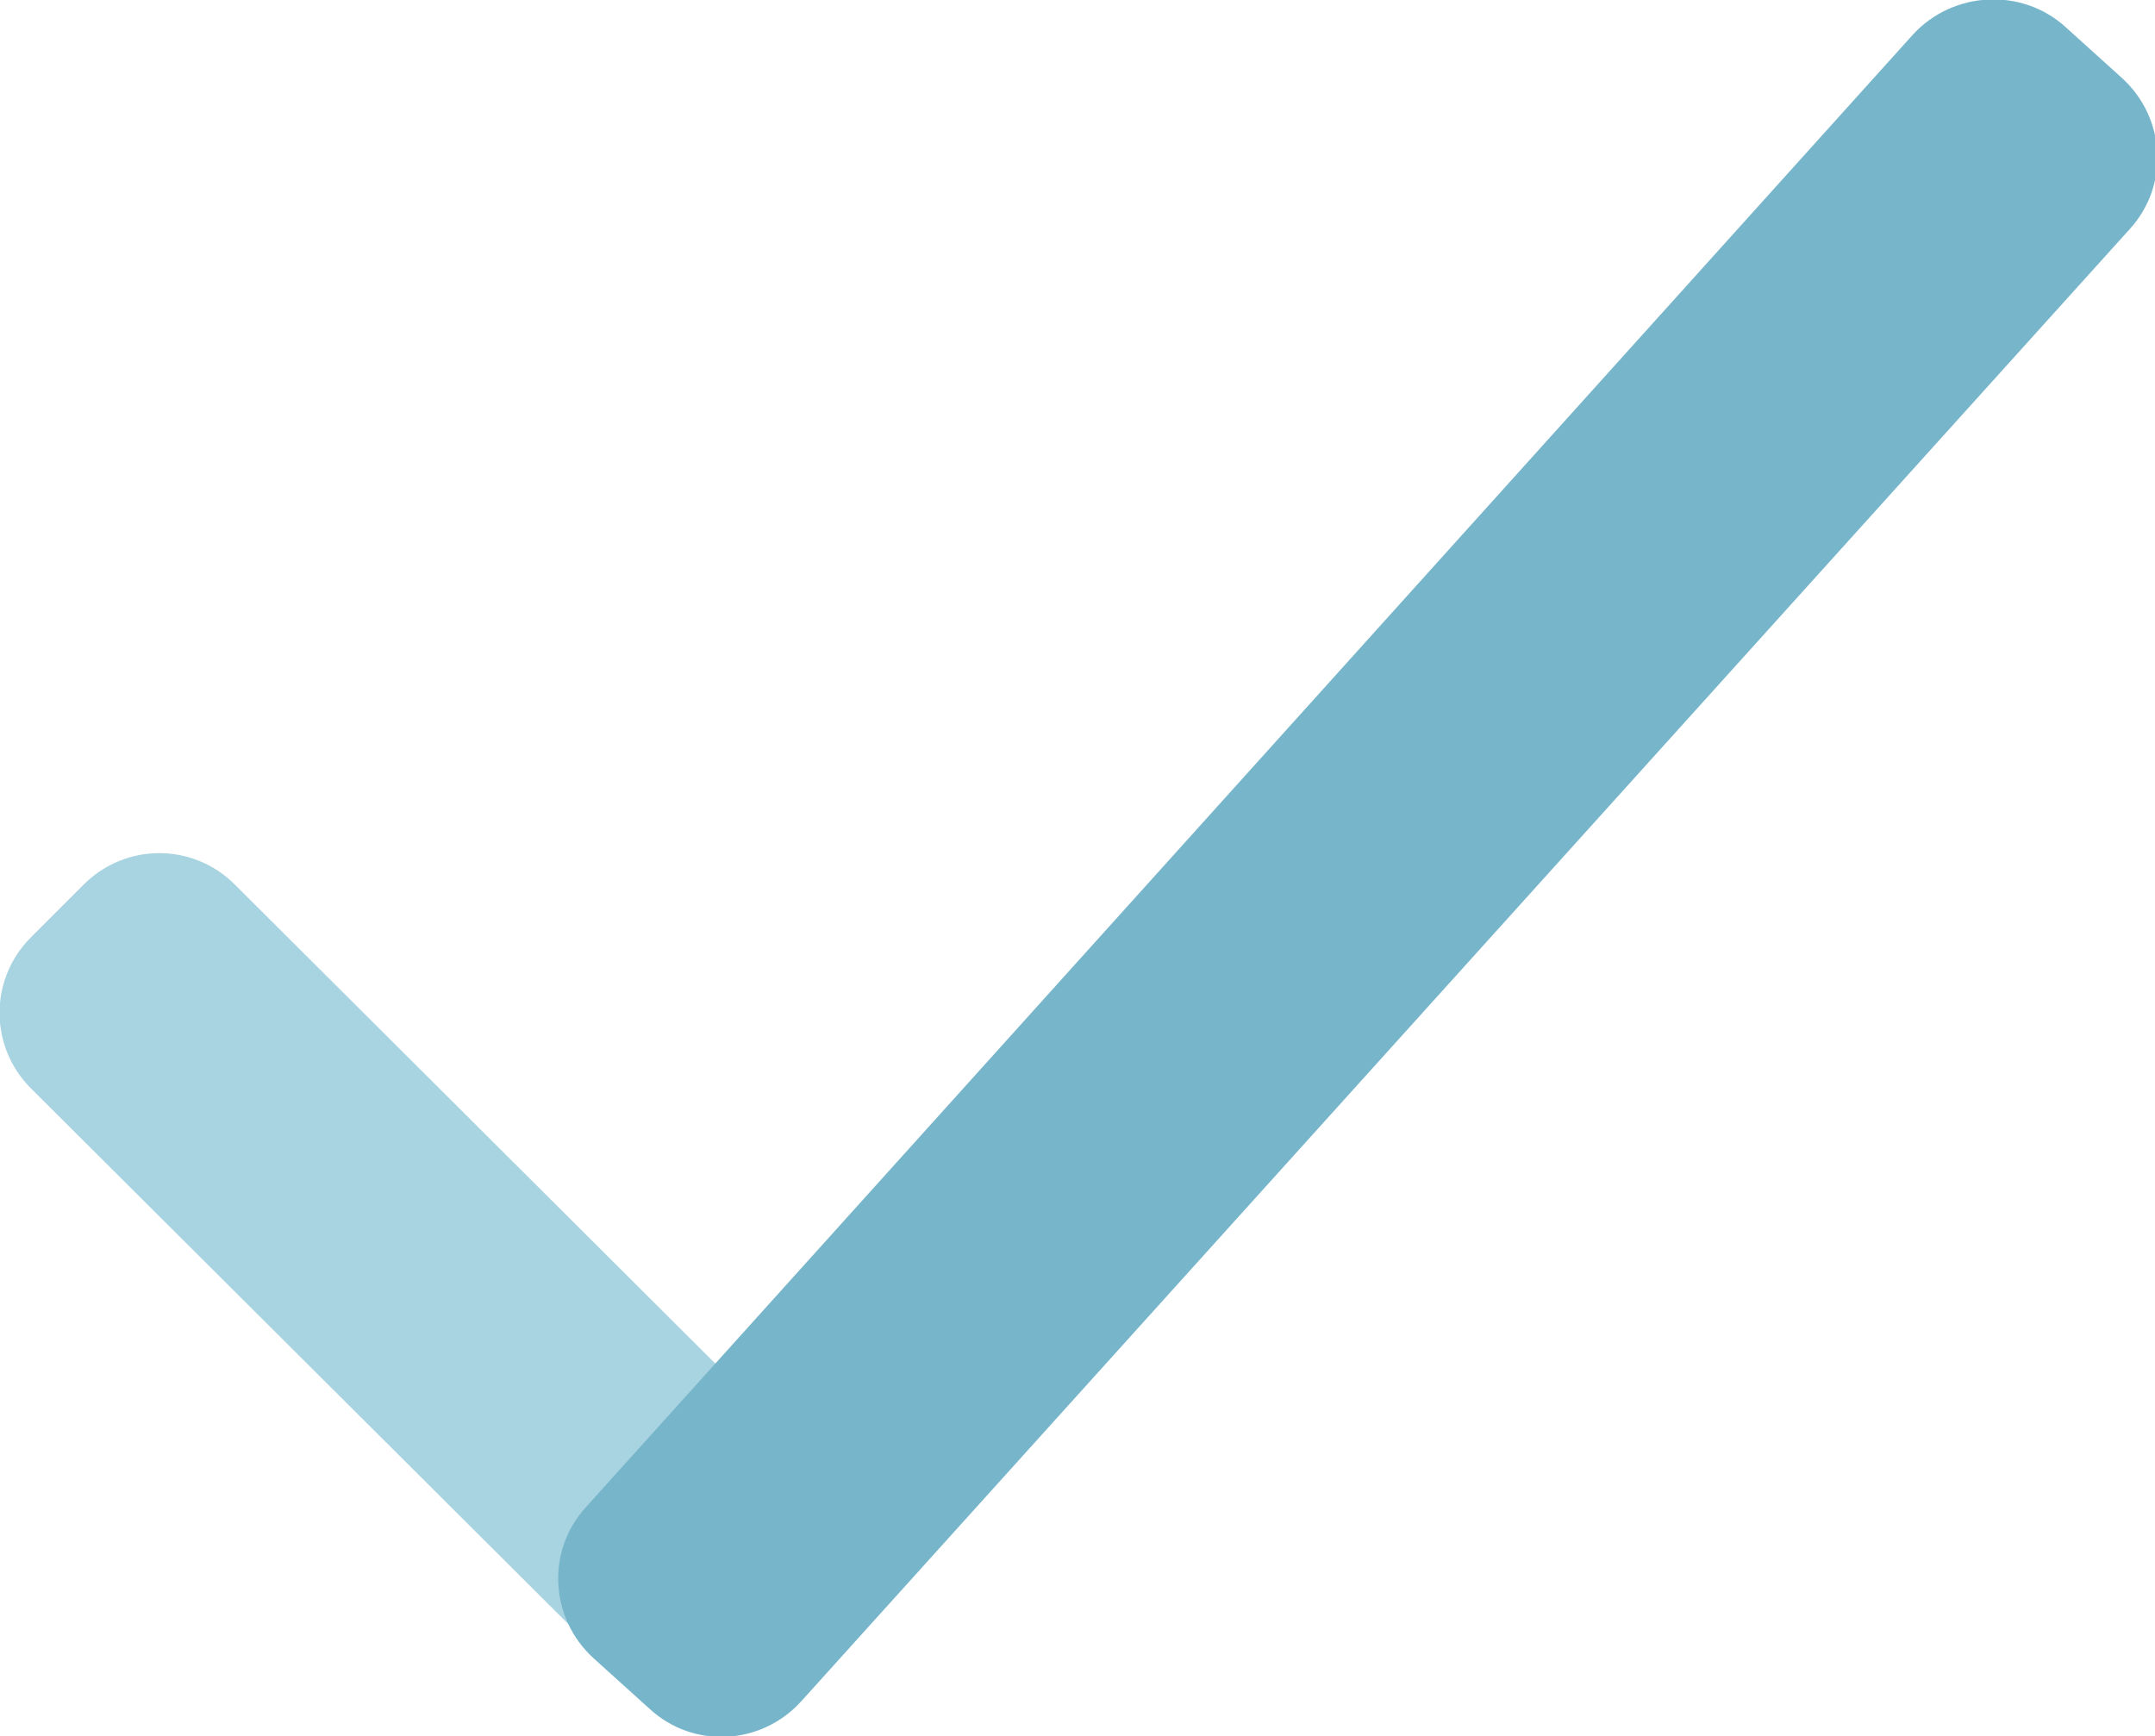 <?xml version="1.0" encoding="utf-8"?>
<!-- Generator: Adobe Illustrator 27.9.0, SVG Export Plug-In . SVG Version: 6.00 Build 0)  -->
<svg version="1.1" id="a" xmlns="http://www.w3.org/2000/svg" xmlns:xlink="http://www.w3.org/1999/xlink" x="0px" y="0px"
	 viewBox="0 0 118.4 95.4" style="enable-background:new 0 0 118.4 95.4;" xml:space="preserve">
<style type="text/css">
	.st0{fill:#A8D3E1;}
	.st1{fill:#77B5CA;}
</style>
<path class="st0" d="M45.9,81.5l-9.8,9.8c-0.8,0.8-2.1,0.8-2.8,0L1.7,59.8c-2.3-2.3-2.3-6,0-8.3l2.9-2.9c2.3-2.3,6-2.3,8.3,0
	L45.9,81.5L45.9,81.5L45.9,81.5z"/>
<path class="st1" d="M113.5,1.5l3.1,2.8c2.4,2.2,2.6,5.9,0.4,8.3L44,93.5c-2.2,2.4-5.9,2.6-8.3,0.4l-3.1-2.8
	c-2.4-2.2-2.6-5.9-0.4-8.3l72.9-80.9C107.3-0.5,111.1-0.7,113.5,1.5z"/>
</svg>
